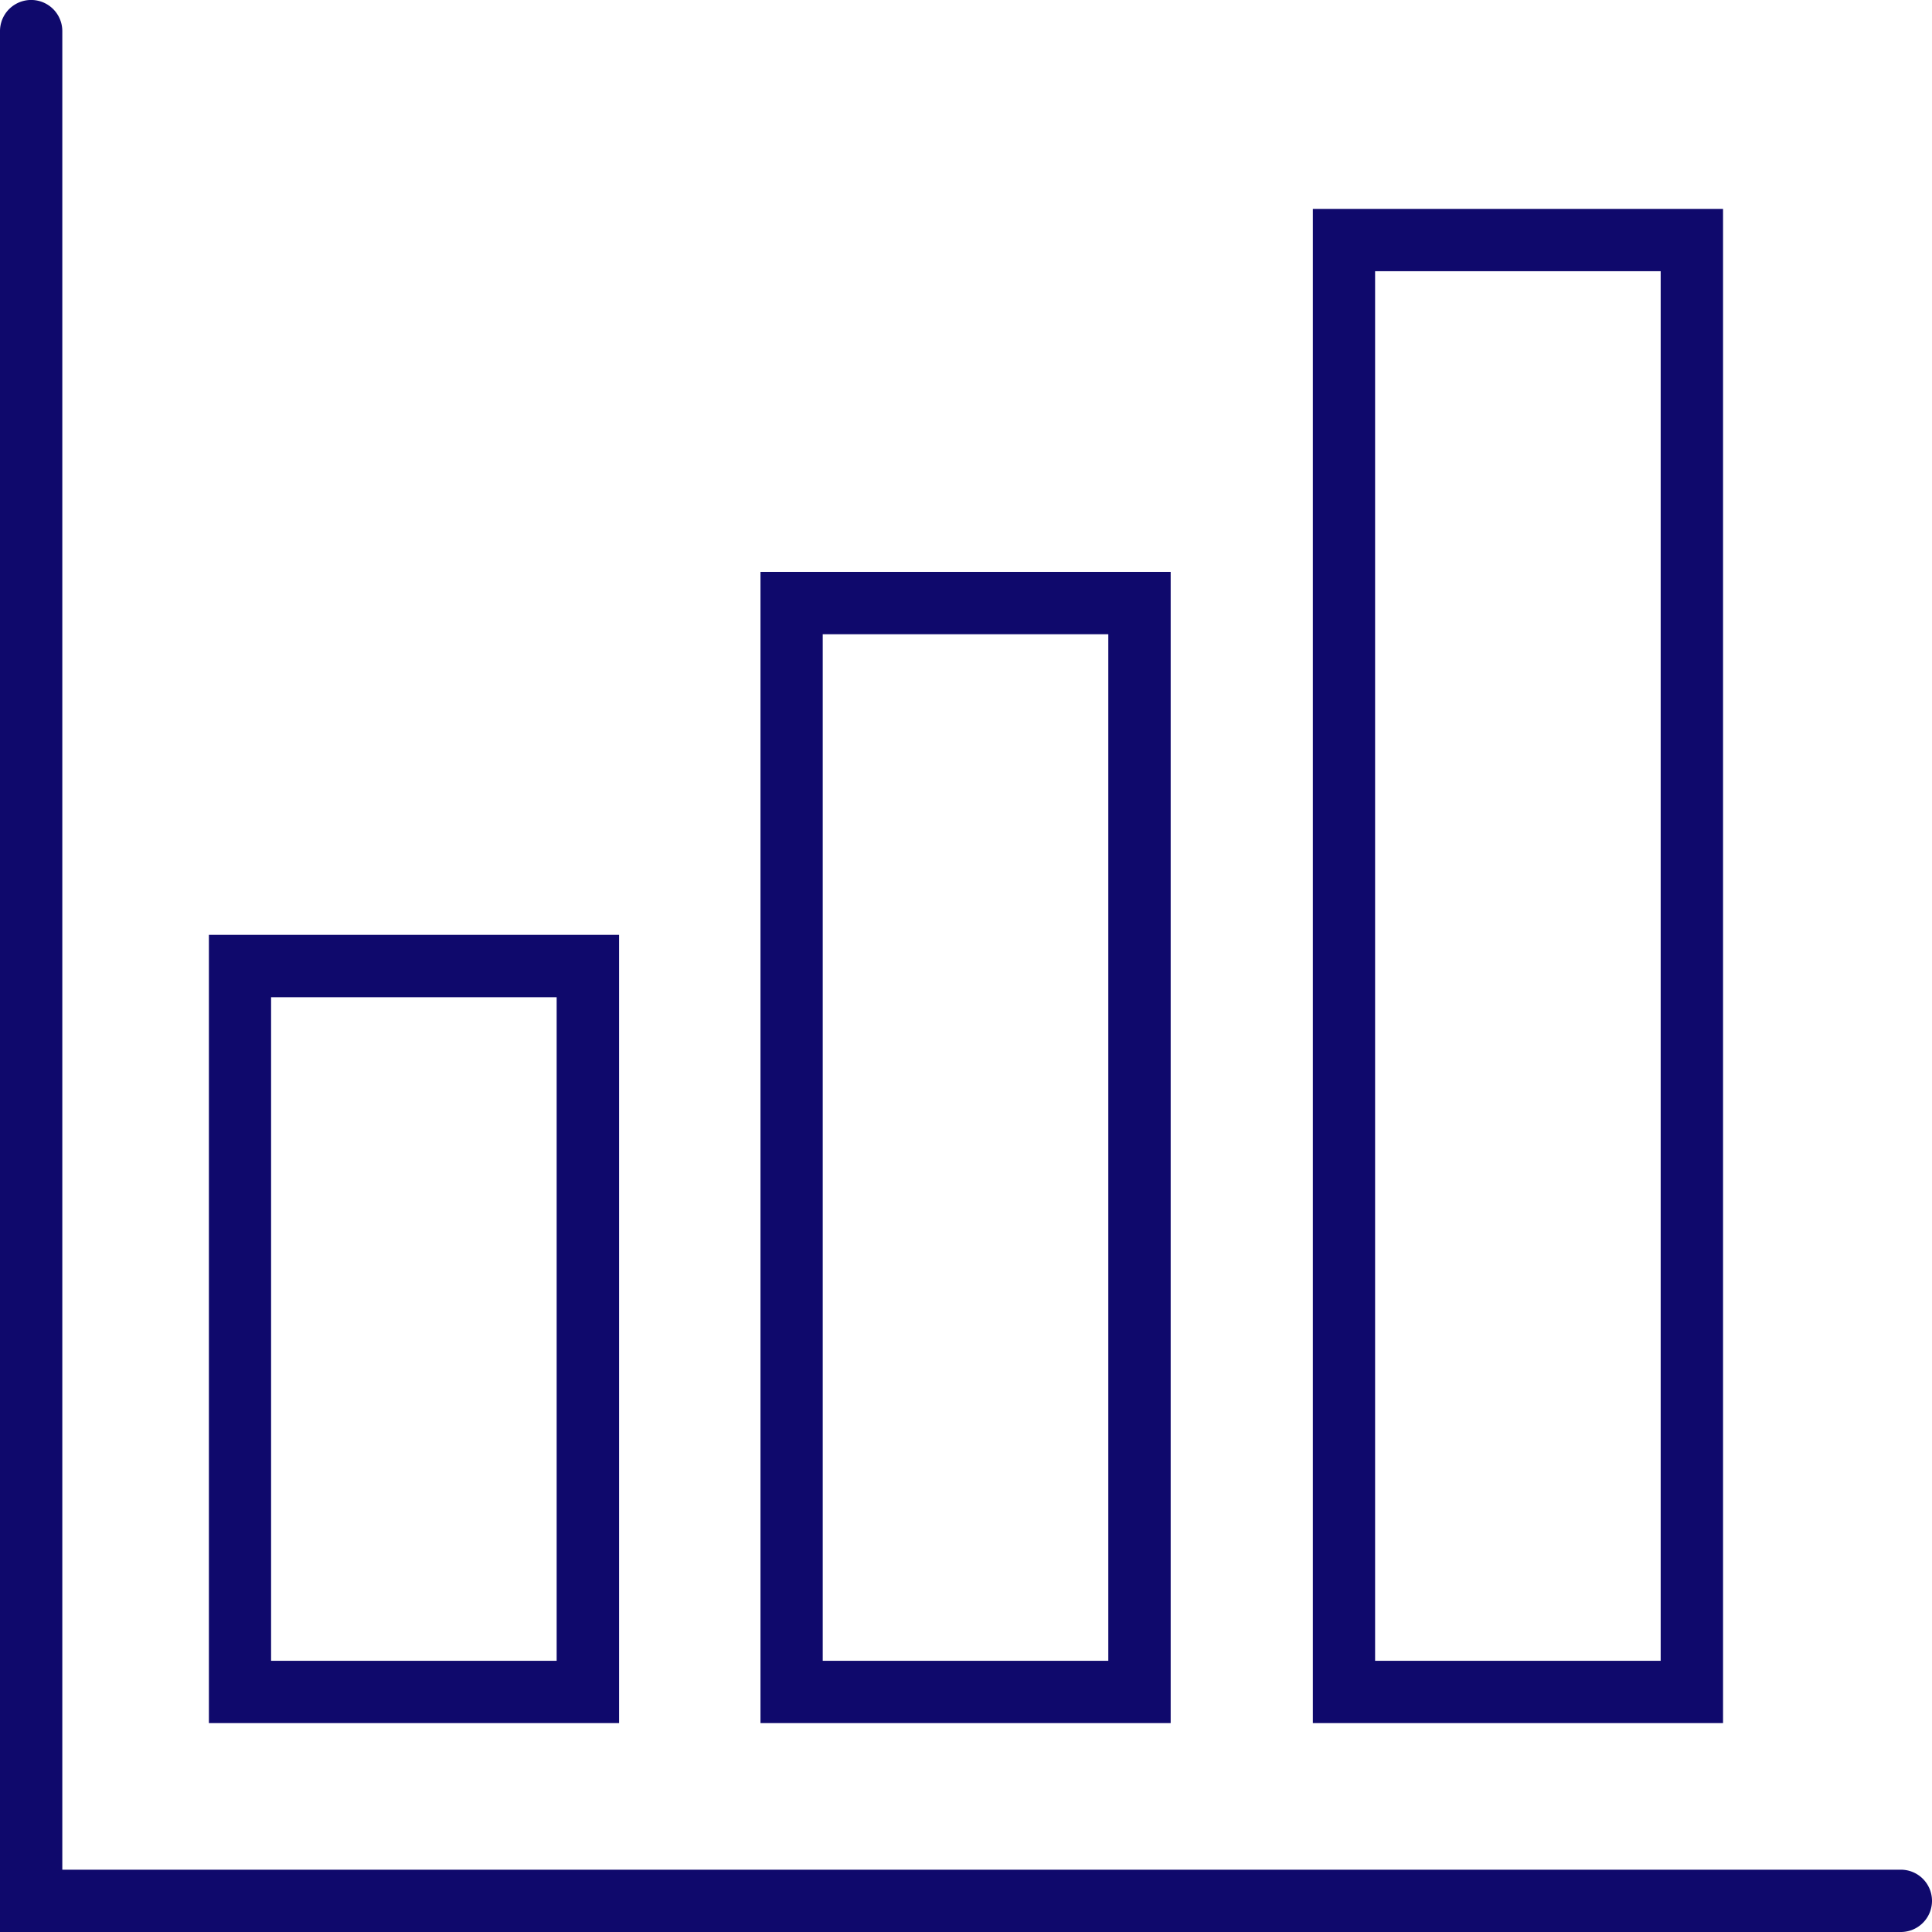 <svg width="32" height="32" fill="none" xmlns="http://www.w3.org/2000/svg"><g fill="#0F096C"><path d="M31.483 30.968H1.032V.515A.516.516 0 0 0 0 .516V32h31.484a.516.516 0 1 0 0-1.032Z"/><path d="M28.539 3.46h-6.794v25.08h6.794V3.46Zm-1.033 24.048h-4.73V4.492h4.73v23.016ZM19.39 9.472h-6.794V28.54h6.794V9.47Zm-1.033 18.036h-4.73V10.505h4.73v17.003ZM10.253 15.484H3.46V28.54h6.794V15.484ZM9.221 27.508H4.49V16.517h4.73v10.991Z"/></g></svg>